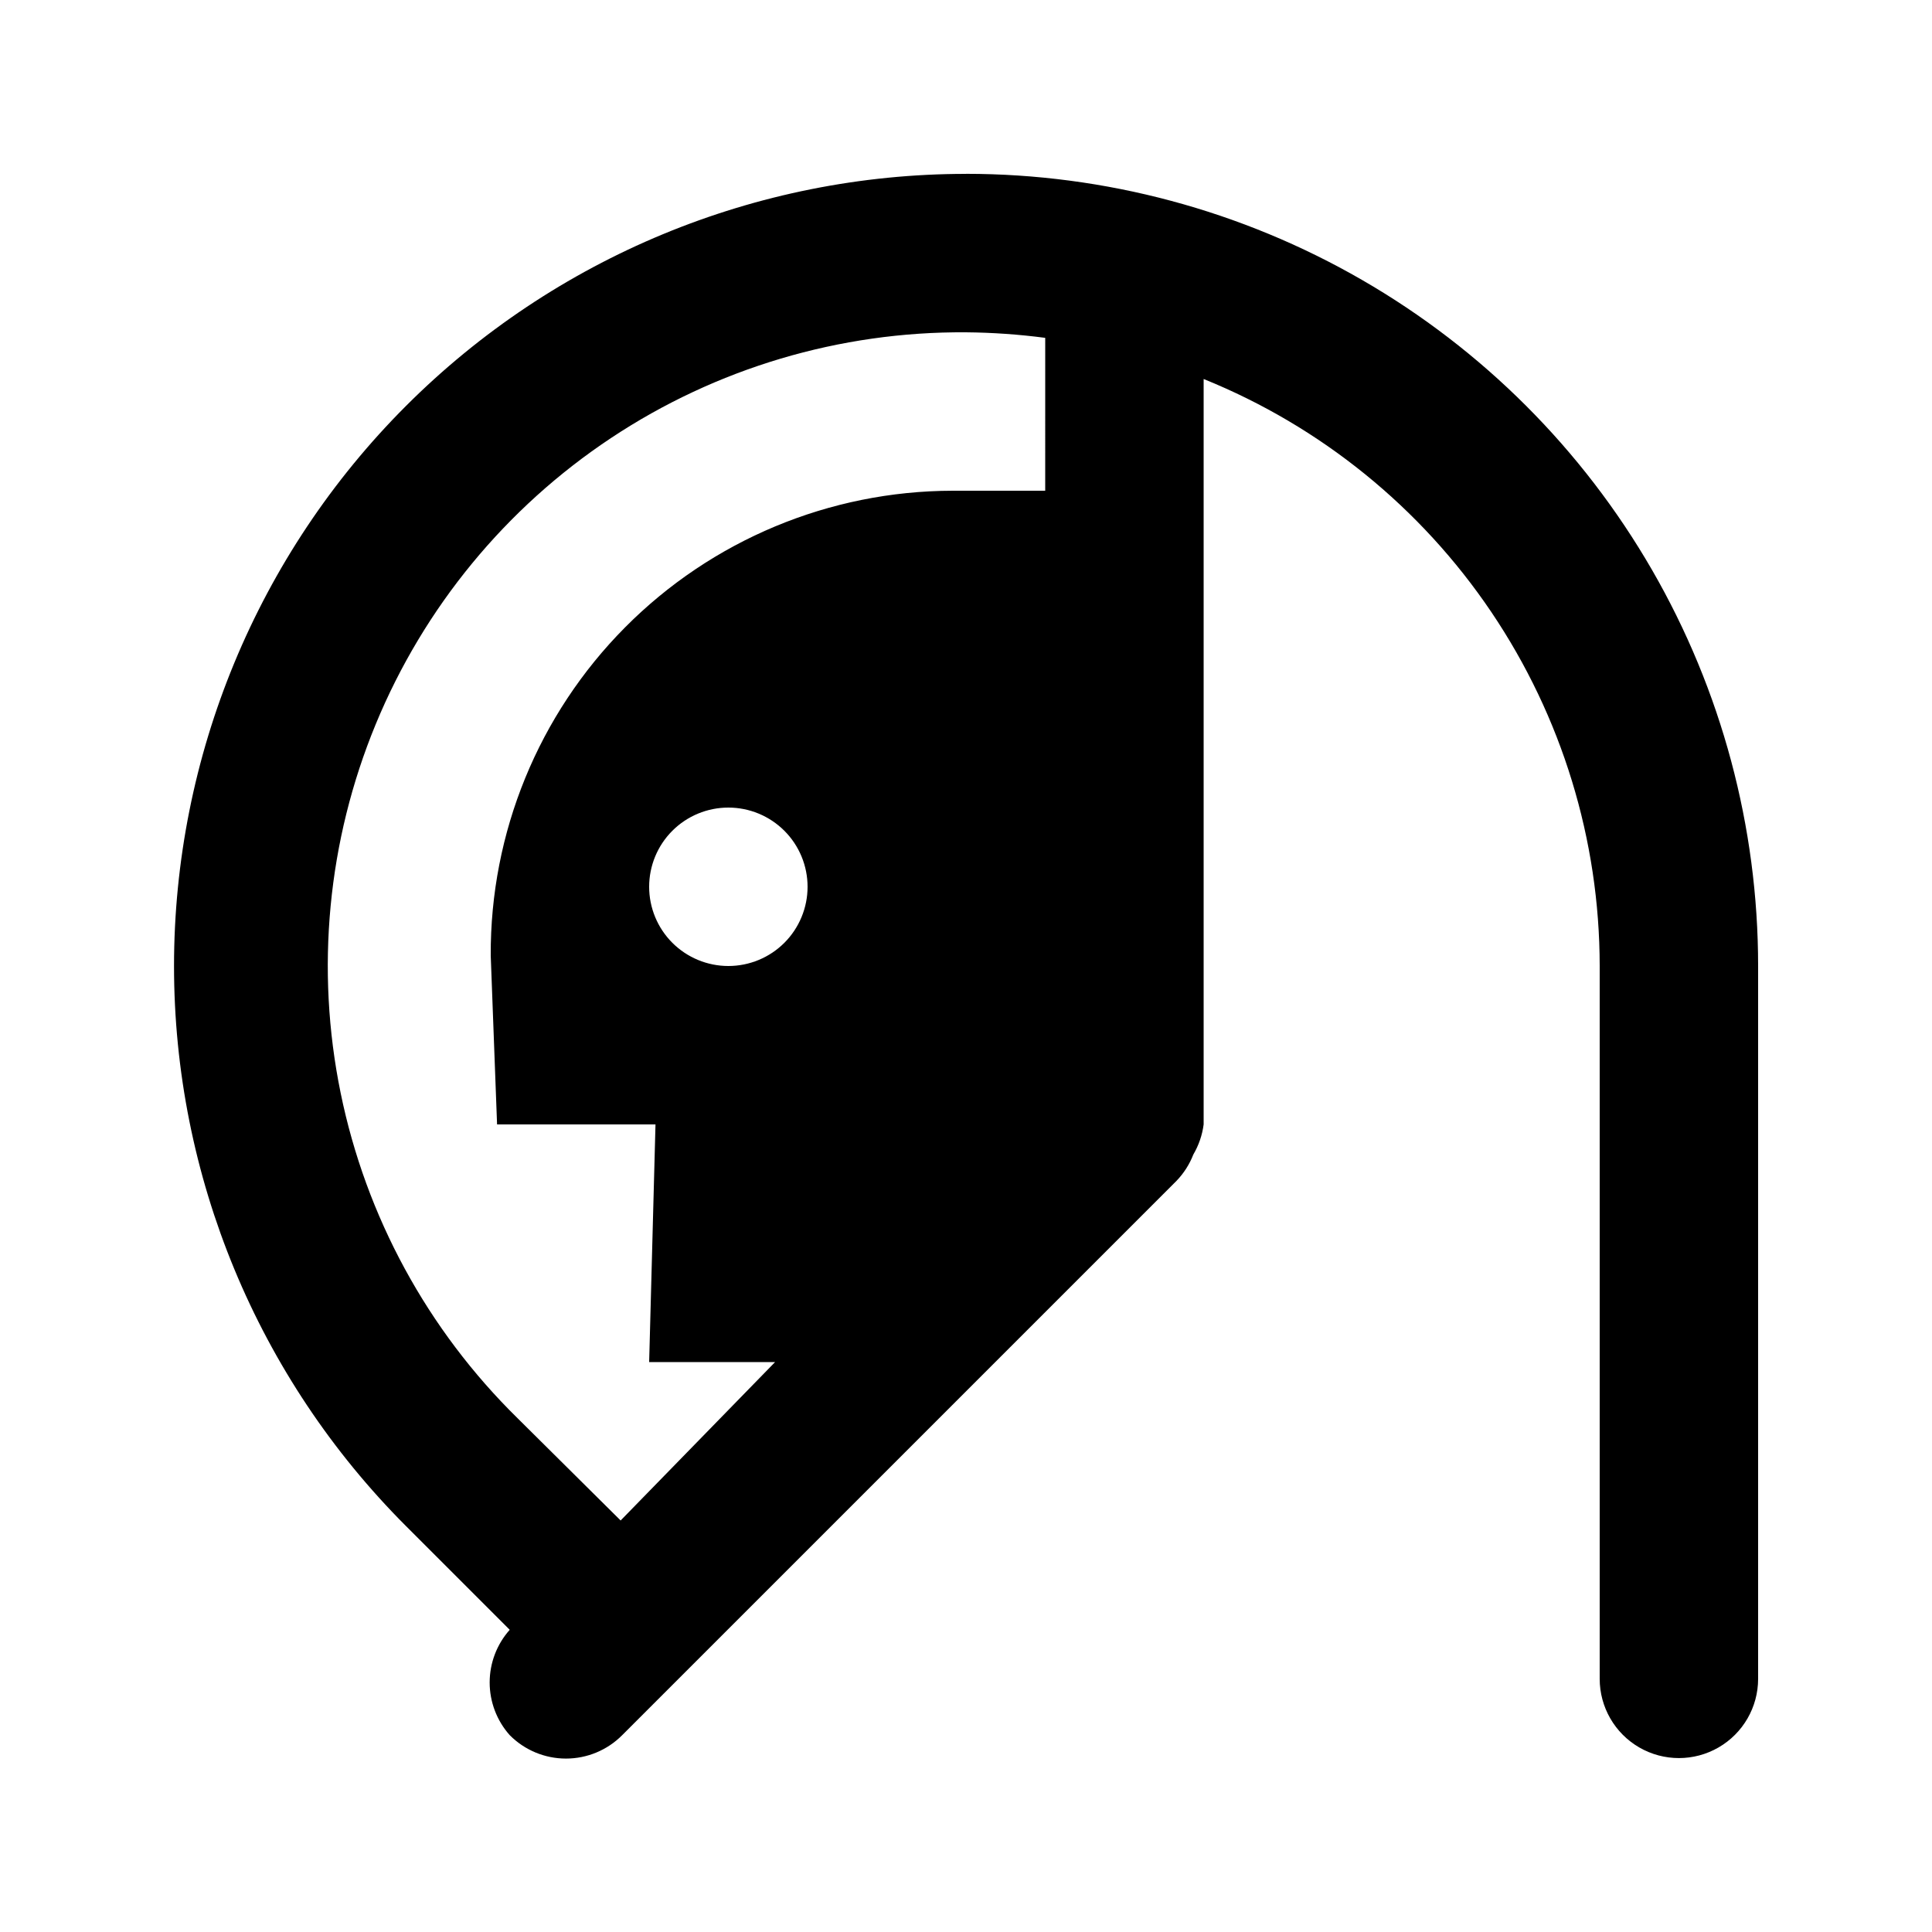 <?xml version="1.0" encoding="UTF-8"?>
<!-- Uploaded to: ICON Repo, www.iconrepo.com, Generator: ICON Repo Mixer Tools -->
<svg fill="#000000" width="800px" height="800px" version="1.1" viewBox="144 144 512 512" xmlns="http://www.w3.org/2000/svg">
 <path d="m400 190.08c-55.668 0.012-109.05 22.133-148.41 61.496-39.359 39.367-61.469 92.754-61.473 148.42 0 55.664 22.109 109.05 61.465 148.42l27.5 27.5v-0.004c-3.426 3.848-5.316 8.812-5.316 13.961 0 5.148 1.891 10.117 5.316 13.961 3.941 3.973 9.305 6.207 14.902 6.207 5.598 0 10.965-2.234 14.906-6.207l146.95-146.95h-0.004c1.914-1.996 3.41-4.352 4.41-6.926 1.438-2.449 2.367-5.164 2.731-7.977v-197.54c30.988 12.535 57.531 34.035 76.23 61.746 18.699 27.711 28.703 60.375 28.727 93.805v188.93-0.004c0 7.5 4.004 14.43 10.496 18.18 6.496 3.75 14.5 3.75 20.992 0 6.496-3.75 10.496-10.68 10.496-18.18v-188.93c0-36.852-9.699-73.051-28.121-104.96-18.426-31.914-44.926-58.414-76.84-76.836-31.91-18.426-68.109-28.125-104.96-28.125zm-62.977 209.92c-5.57 0-10.906-2.215-14.844-6.148-3.938-3.938-6.148-9.277-6.148-14.844 0-5.57 2.211-10.91 6.148-14.844 3.938-3.938 9.273-6.148 14.844-6.148 5.566 0 10.906 2.211 14.844 6.148 3.934 3.934 6.148 9.273 6.148 14.844 0 5.566-2.215 10.906-6.148 14.844-3.938 3.934-9.277 6.148-14.844 6.148zm83.969-125.95h-24.562c-32.586 0.055-63.812 13.082-86.773 36.203-22.965 23.121-35.777 54.434-35.609 87.02l1.68 44.715h41.984l-1.68 62.973h33.375l-40.934 41.984-27.289-27.078c-23.879-23.43-40.215-53.457-46.914-86.23-6.703-32.773-3.461-66.801 9.305-97.723s34.473-57.324 62.344-75.828c27.867-18.5 60.629-28.258 94.082-28.02 7.019 0.062 14.031 0.555 20.992 1.469z"/>
</svg>